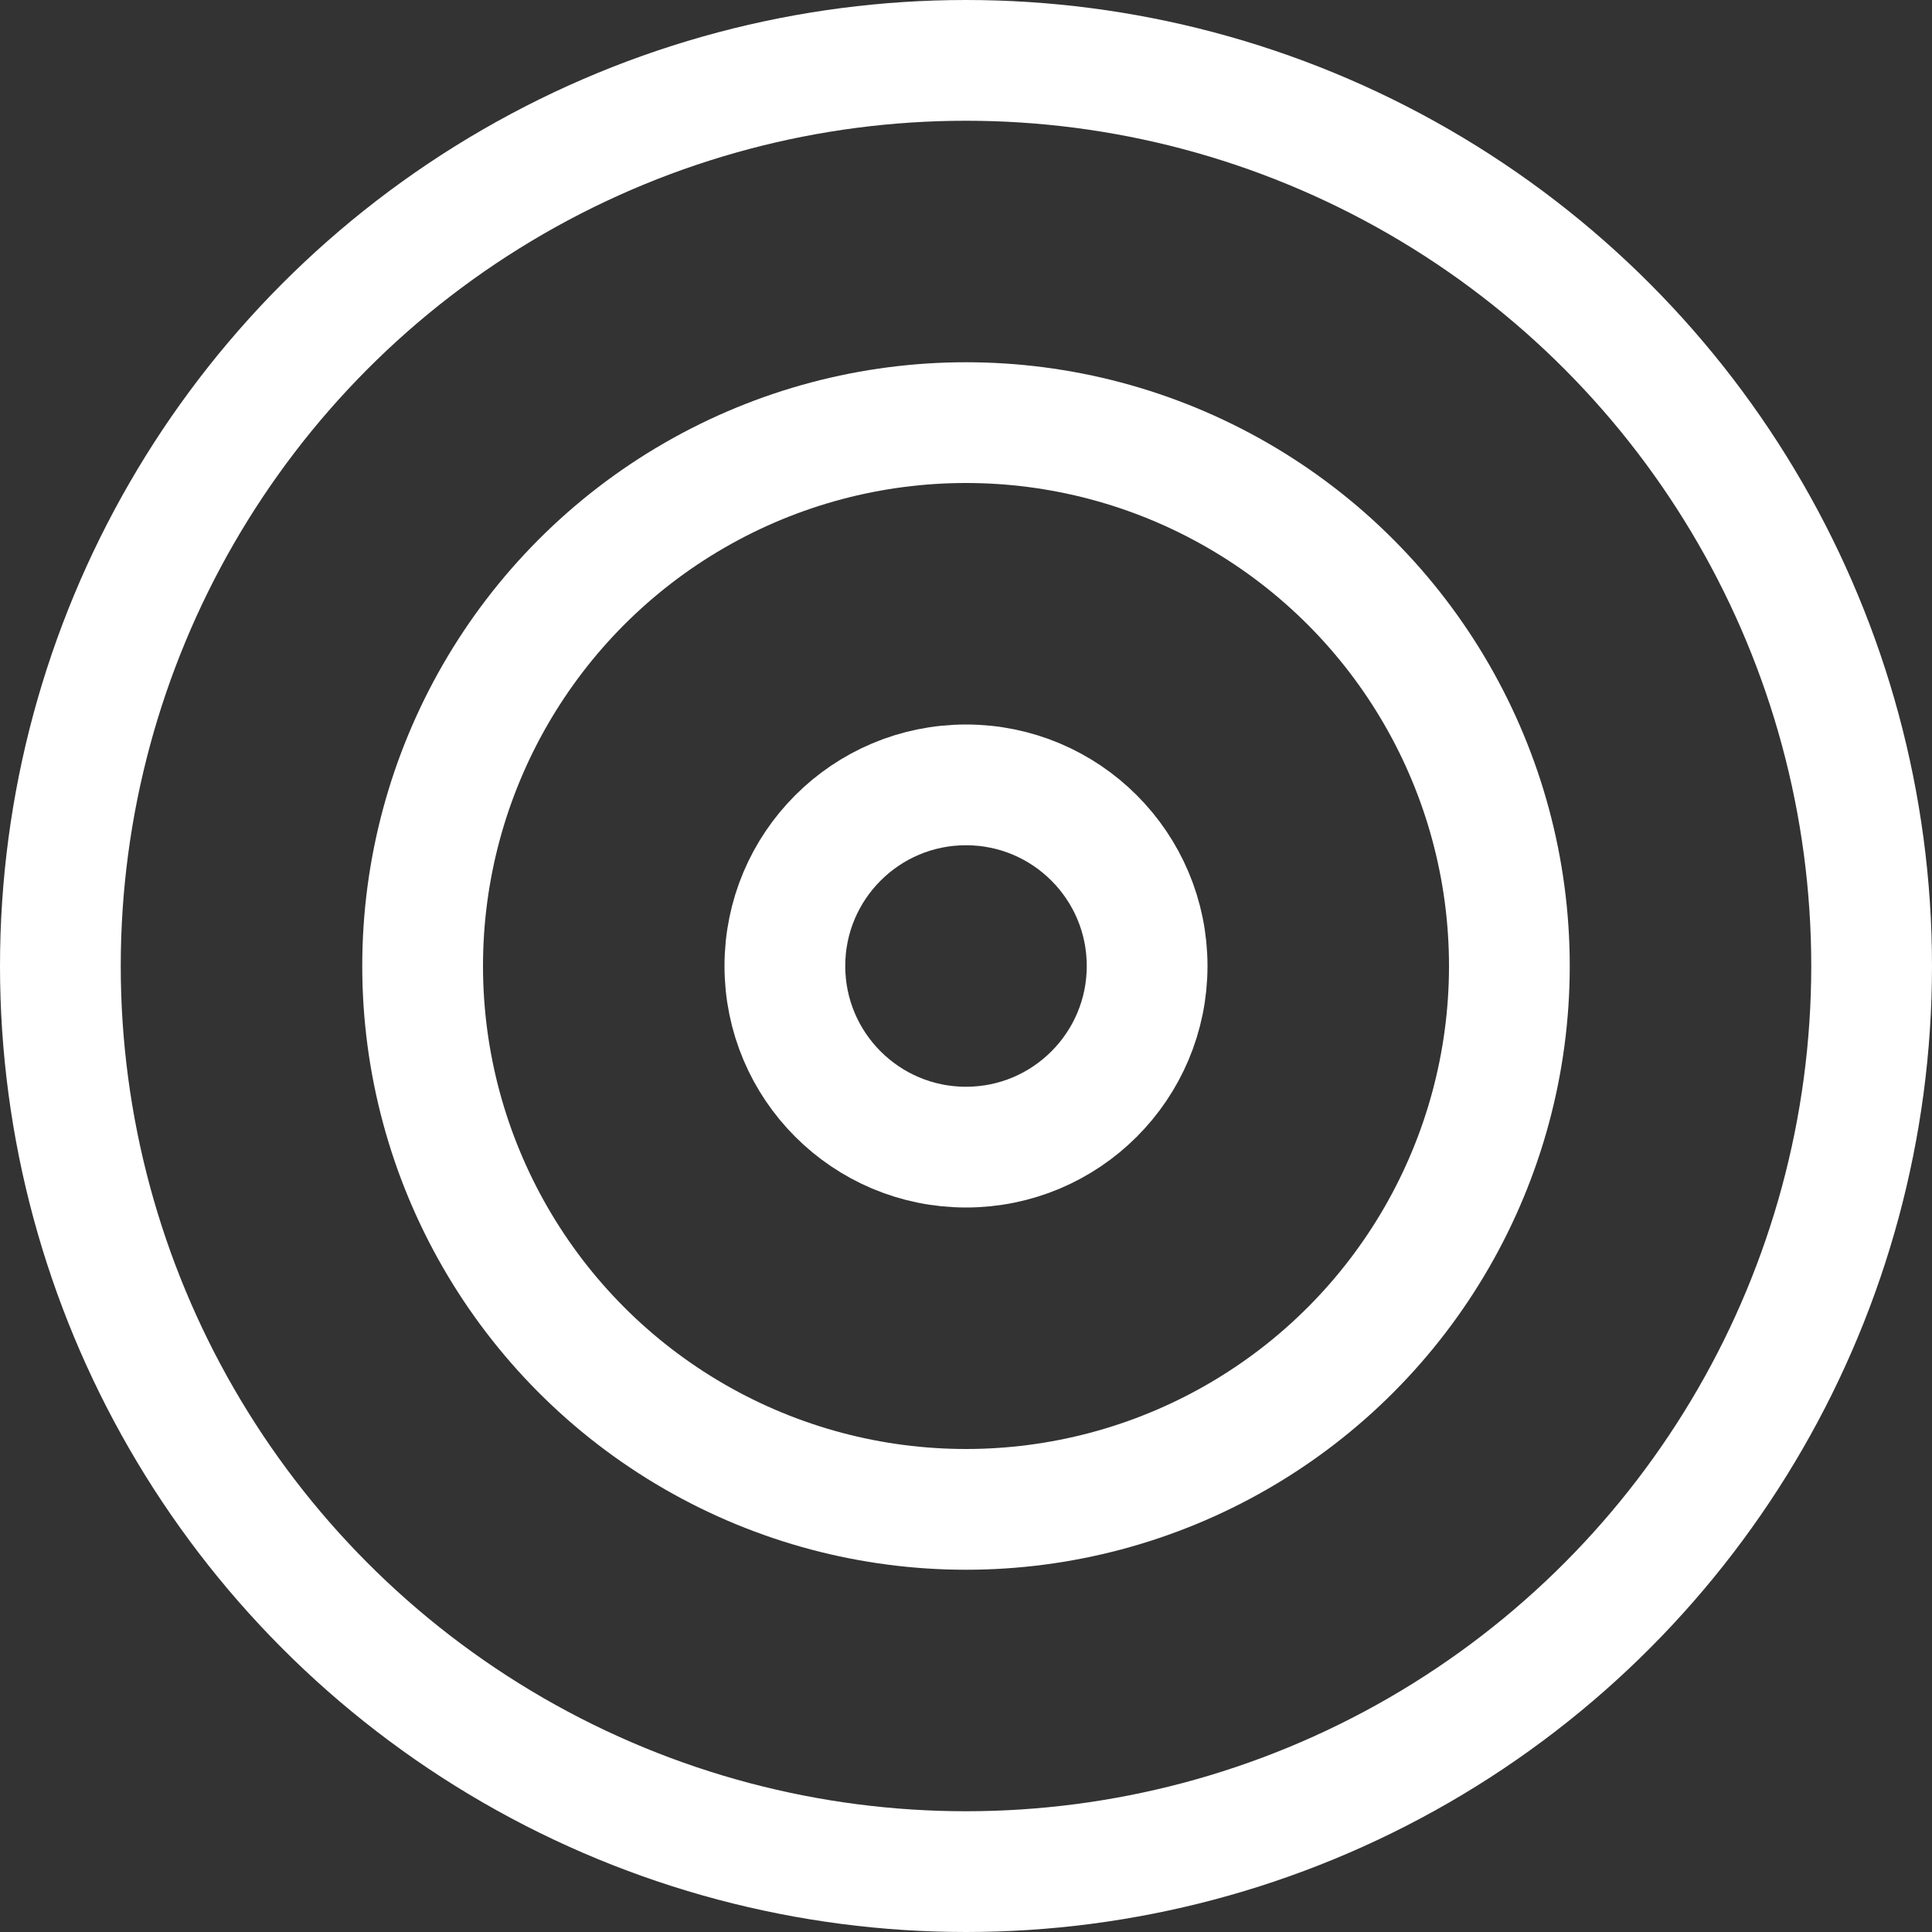 <svg viewBox="0 0 32 32" xmlns="http://www.w3.org/2000/svg"><rect x="0" y="0" width="32" height="32" fill="#333333" stroke="none"/><defs><style>.cls-1{fill:none;stroke:#000;stroke-linejoin:round;stroke-width:2px;}</style></defs><title></title><g data-name="69-Point" id="_69-Point"><circle cx="16" cy="16" r="15" stroke="#ffffff" stroke-width="2px" stroke-linecap="butt" original-stroke="#000000" fill="none"></circle><circle cx="16" cy="16" r="9" stroke="#ffffff" stroke-width="2px" stroke-linecap="butt" original-stroke="#000000" fill="none"></circle><circle cx="16" cy="16" r="3" stroke="#ffffff" stroke-width="2px" stroke-linecap="butt" original-stroke="#000000" fill="none"></circle></g></svg>